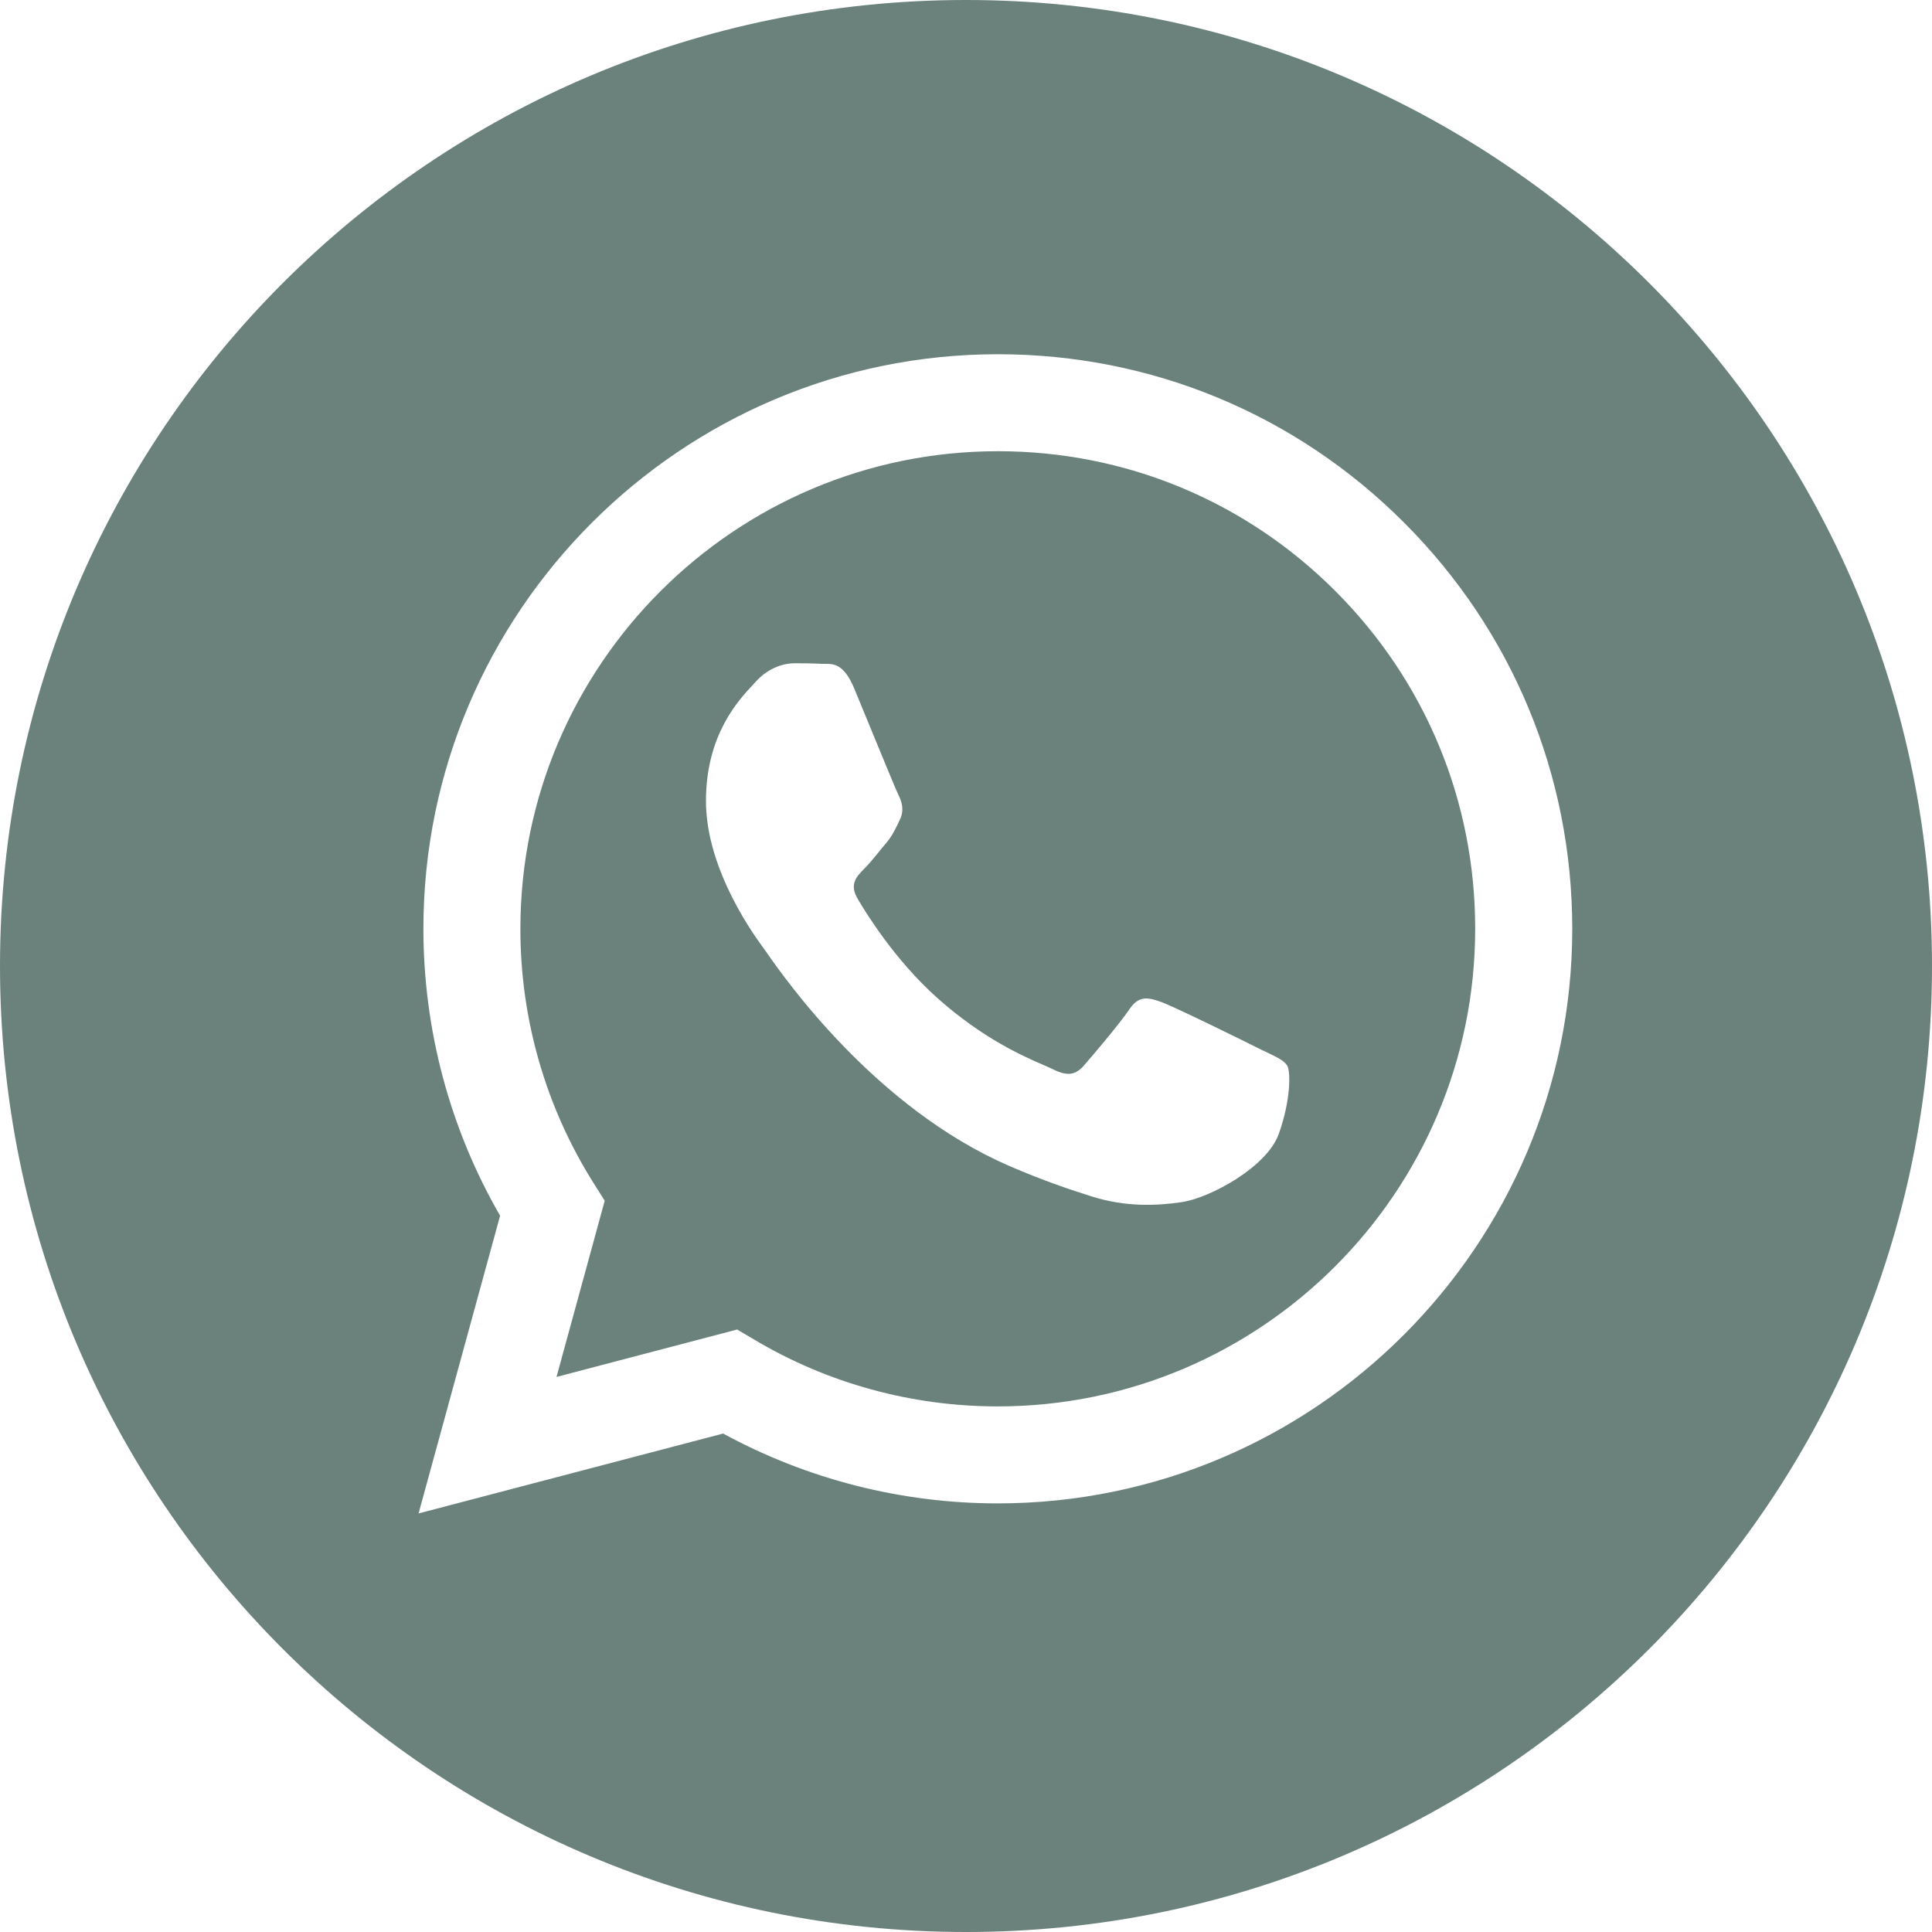 <?xml version="1.0" encoding="UTF-8"?> <svg xmlns="http://www.w3.org/2000/svg" width="20" height="20" viewBox="0 0 20 20" fill="none"><path fill-rule="evenodd" clip-rule="evenodd" d="M20 10C20 15.523 15.523 20 10 20C4.477 20 0 15.523 0 10C0 4.477 4.477 0 10 0C15.523 0 20 4.477 20 10ZM10.327 15.563H10.33C13.608 15.562 16.275 12.895 16.276 9.617C16.276 8.028 15.659 6.535 14.536 5.411C13.413 4.287 11.92 3.667 10.33 3.667C7.052 3.667 4.384 6.334 4.383 9.613C4.383 10.661 4.657 11.684 5.177 12.585L4.333 15.667L7.486 14.84C8.354 15.313 9.332 15.563 10.327 15.563Z" fill="#6A827B"></path><path fill-rule="evenodd" clip-rule="evenodd" d="M7.812 13.87L7.631 13.763L5.761 14.254L6.26 12.43L6.142 12.243C5.648 11.456 5.386 10.547 5.387 9.613C5.388 6.888 7.605 4.671 10.331 4.671C11.651 4.671 12.892 5.186 13.825 6.12C14.758 7.054 15.272 8.296 15.271 9.617C15.27 12.342 13.053 14.559 10.329 14.559H10.327C9.44 14.559 8.57 14.321 7.812 13.87ZM13.121 10.897C13.225 10.947 13.295 10.981 13.325 11.031C13.362 11.093 13.362 11.391 13.238 11.738C13.114 12.085 12.521 12.402 12.235 12.444C11.979 12.482 11.655 12.498 11.3 12.385C11.084 12.317 10.807 12.225 10.453 12.072C9.06 11.471 8.118 10.121 7.94 9.866C7.928 9.848 7.919 9.835 7.914 9.829L7.913 9.827C7.835 9.722 7.308 9.019 7.308 8.292C7.308 7.607 7.644 7.249 7.799 7.084C7.809 7.072 7.819 7.062 7.828 7.052C7.964 6.904 8.125 6.866 8.224 6.866C8.323 6.866 8.422 6.867 8.509 6.872C8.519 6.872 8.53 6.872 8.542 6.872C8.629 6.872 8.736 6.871 8.843 7.127C8.884 7.225 8.944 7.371 9.007 7.525C9.135 7.836 9.276 8.18 9.301 8.23C9.338 8.304 9.363 8.391 9.313 8.49C9.306 8.505 9.299 8.519 9.293 8.533C9.255 8.609 9.228 8.664 9.165 8.738C9.14 8.767 9.114 8.798 9.089 8.83C9.038 8.892 8.987 8.954 8.942 8.998C8.868 9.073 8.79 9.153 8.877 9.302C8.964 9.45 9.262 9.937 9.703 10.331C10.178 10.754 10.591 10.933 10.8 11.024C10.841 11.042 10.874 11.056 10.898 11.068C11.047 11.143 11.133 11.13 11.22 11.031C11.307 10.932 11.591 10.597 11.691 10.449C11.79 10.3 11.889 10.325 12.025 10.374C12.161 10.424 12.892 10.783 13.04 10.858C13.069 10.872 13.096 10.885 13.121 10.897Z" fill="#6A827B"></path></svg> 